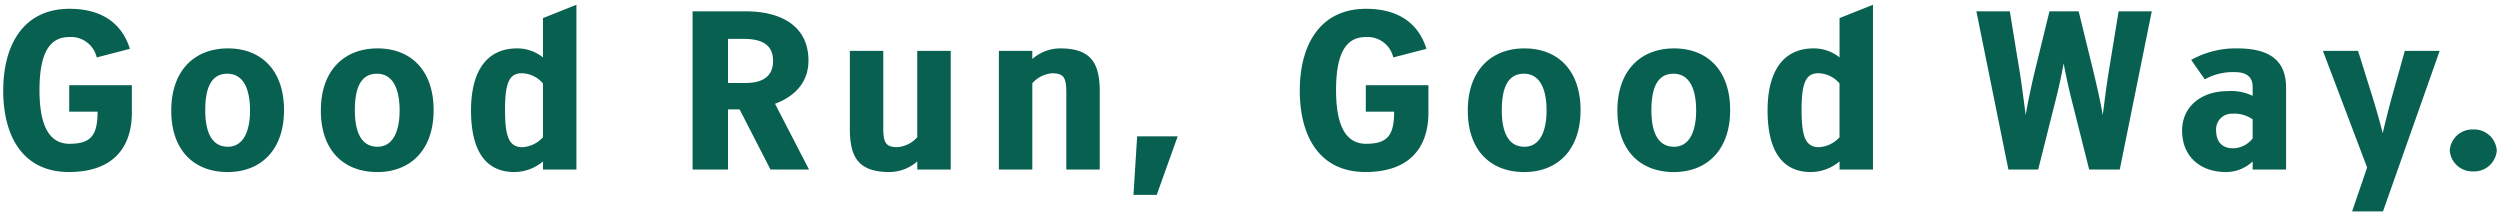 <svg xmlns="http://www.w3.org/2000/svg" width="387.198" height="33.237" viewBox="0 0 387.198 33.237">
  <path id="logo-head" d="M317.792,4l2.327-6.791-6.846-18.066h5.441l2.15,6.863c.571,1.82,1.448,4.866,1.668,5.917.22-1.05,1.01-4.167,1.491-5.881l1.931-6.9h5.4L322.575,4ZM129.051,1.444l.57-9.068H135.9l-3.247,9.068ZM291.463-8.5c0-3.747,2.984-6.127,7.065-6.127a7.584,7.584,0,0,1,3.861.735v-1.4c0-1.3-.7-2.276-2.765-2.276a8.992,8.992,0,0,0-4.65,1.121l-2.107-3.01a14.083,14.083,0,0,1,7.108-1.786c5.354,0,7.592,2.1,7.592,6.127V-2.477h-5.179v-1.26a5.992,5.992,0,0,1-4.125,1.645C294.228-2.092,291.463-4.542,291.463-8.5Zm5.266-.07c0,1.786.922,2.8,2.633,2.8a3.9,3.9,0,0,0,3.028-1.54v-2.941a4.91,4.91,0,0,0-3.159-.875A2.413,2.413,0,0,0,296.729-8.569Zm-69.468-3.082c0-5.6,2.106-9.592,7.153-9.592a6.344,6.344,0,0,1,3.993,1.4v-6.092L243.585-28V-2.478h-5.178V-3.737a6.969,6.969,0,0,1-4.432,1.645C229.675-2.092,227.261-5.173,227.261-11.651Zm5.266-.139c0,4.026.527,5.847,2.677,5.847a4.609,4.609,0,0,0,3.2-1.541v-8.333a4.414,4.414,0,0,0-3.291-1.575C233.273-17.392,232.527-16.061,232.527-11.79ZM204-11.615c0-6.2,3.6-9.627,8.777-9.627,5.134,0,8.688,3.361,8.688,9.558s-3.6,9.593-8.732,9.593C207.558-2.092,204-5.418,204-11.615Zm5.266-.069c0,3.431,1.009,5.672,3.511,5.672,2.457,0,3.422-2.521,3.422-5.6,0-3.4-1.053-5.707-3.51-5.707C210.191-17.322,209.269-15.116,209.269-11.685Zm-28.436.069c0-6.2,3.6-9.627,8.776-9.627,5.134,0,8.689,3.361,8.689,9.558s-3.6,9.593-8.733,9.593C184.387-2.092,180.833-5.418,180.833-11.615Zm5.266-.069c0,3.431,1.009,5.672,3.51,5.672,2.458,0,3.423-2.521,3.423-5.6,0-3.4-1.053-5.707-3.511-5.707C187.02-17.322,186.1-15.116,186.1-11.685ZM154.81-14.7c0-7.072,3.116-12.674,10.268-12.674,4.651,0,8.03,1.96,9.347,6.2l-5.134,1.33a4.077,4.077,0,0,0-4.3-3.151c-3.291,0-4.564,3.01-4.564,8.227s1.361,8.3,4.651,8.3c3.335,0,4.344-1.33,4.344-4.972h-4.388v-4.1h9.7v4.2c0,5.882-3.334,9.243-9.741,9.243C157.838-2.092,154.81-7.659,154.81-14.7ZM26.451-11.651c0-5.6,2.106-9.592,7.152-9.592a6.341,6.341,0,0,1,3.993,1.4v-6.092L42.775-28V-2.478H37.6V-3.737a6.965,6.965,0,0,1-4.432,1.645C28.865-2.092,26.451-5.173,26.451-11.651Zm5.266-.139c0,4.026.527,5.847,2.677,5.847a4.605,4.605,0,0,0,3.2-1.541v-8.333a4.412,4.412,0,0,0-3.29-1.575C32.463-17.392,31.717-16.061,31.717-11.79Zm-28.524.175c0-6.2,3.6-9.627,8.777-9.627,5.134,0,8.688,3.361,8.688,9.558s-3.6,9.593-8.732,9.593C6.748-2.092,3.193-5.418,3.193-11.615Zm5.266-.069c0,3.431,1.01,5.672,3.511,5.672,2.457,0,3.422-2.521,3.422-5.6,0-3.4-1.053-5.707-3.51-5.707C9.381-17.322,8.459-15.116,8.459-11.685Zm-28.436.069c0-6.2,3.6-9.627,8.777-9.627,5.134,0,8.688,3.361,8.688,9.558s-3.6,9.593-8.732,9.593C-16.422-2.092-19.977-5.418-19.977-11.615Zm5.266-.069c0,3.431,1.01,5.672,3.511,5.672,2.457,0,3.423-2.521,3.423-5.6,0-3.4-1.054-5.707-3.511-5.707C-13.79-17.322-14.711-15.116-14.711-11.685ZM-46-14.7c0-7.072,3.116-12.674,10.268-12.674,4.651,0,8.03,1.96,9.346,6.2l-5.134,1.33a4.077,4.077,0,0,0-4.3-3.151c-3.291,0-4.564,3.01-4.564,8.227s1.361,8.3,4.651,8.3c3.334,0,4.344-1.33,4.344-4.972h-4.388v-4.1h9.7v4.2c0,5.882-3.335,9.243-9.742,9.243C-42.972-2.092-46-7.659-46-14.7ZM85.123-8.815V-20.858H90.3v11.9c0,2.275.35,3.011,2.193,3.011a4.568,4.568,0,0,0,3.072-1.541V-20.858h5.179V-2.478H95.567v-1.26a6.605,6.605,0,0,1-4.3,1.645C86.351-2.092,85.123-4.508,85.123-8.815ZM332.915-5.438a3.508,3.508,0,0,1,3.642-3.247A3.507,3.507,0,0,1,340.2-5.438a3.507,3.507,0,0,1-3.641,3.247A3.508,3.508,0,0,1,332.915-5.438ZM72.834-2.477,68.052-11.79h-1.8v9.313H60.768V-26.985h8.161c5.968,0,9.786,2.556,9.786,7.633,0,3.431-2.194,5.567-5.178,6.687L78.8-2.477ZM66.253-15.886h2.721c2.809,0,4.257-1.156,4.257-3.4,0-2.2-1.273-3.431-4.564-3.431H66.253ZM277.069-2.478,274.479-12.77c-.615-2.381-1.053-4.482-1.361-6.162-.307,1.715-.745,3.781-1.36,6.162L269.169-2.478h-4.608L259.6-26.985h5.179l1.491,9.138c.308,1.786.746,5.252.966,6.933.264-1.68,1.009-5.147,1.448-6.933l2.237-9.138h4.521l2.237,9.138c.439,1.786,1.229,5.252,1.492,6.933.22-1.68.658-5.147.965-6.933l1.492-9.138h5.135L281.807-2.478Zm-158.419,0v-11.9c0-2.276-.351-3.01-2.194-3.01a4.571,4.571,0,0,0-3.072,1.54V-2.478h-5.178V-20.858h5.178V-19.6a6.609,6.609,0,0,1,4.3-1.645c4.915,0,6.143,2.415,6.143,6.721V-2.478Z" transform="translate(46.5 28.738)" fill="#076050" stroke="rgba(0,0,0,0)" stroke-miterlimit="10" stroke-width="1"/>
</svg>
